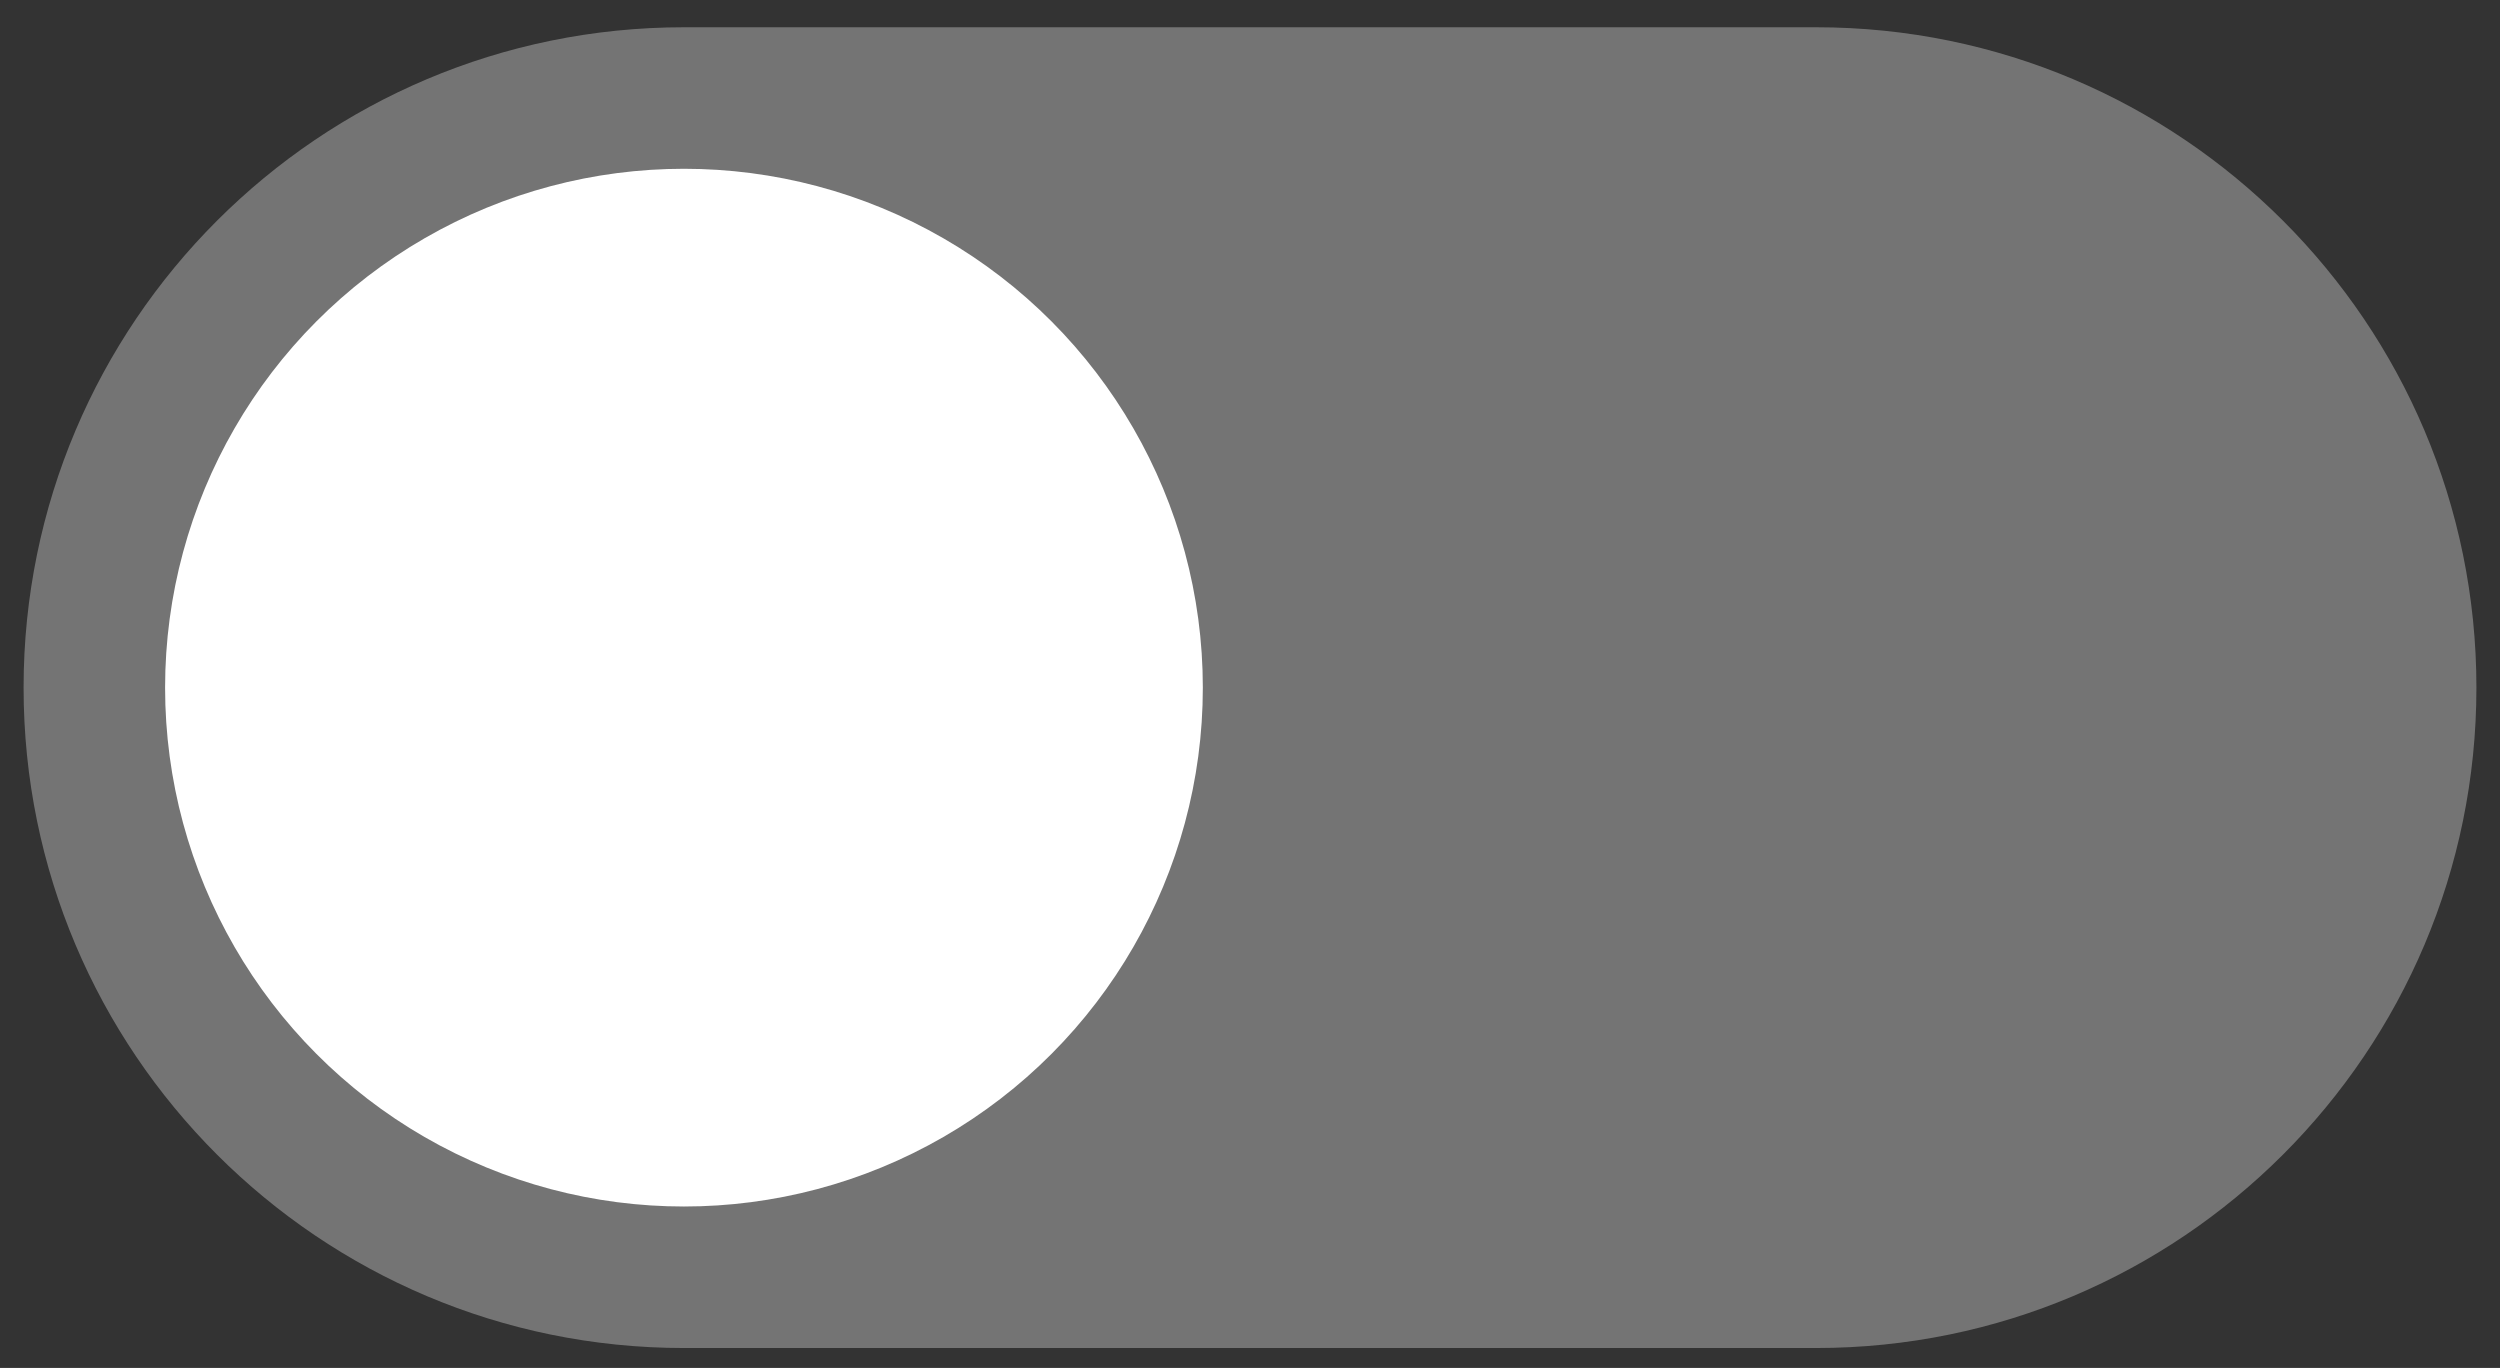 <svg width="53" height="29" viewBox="0 0 53 29" fill="none" xmlns="http://www.w3.org/2000/svg">
<rect x="0" y="0" width="53" height="29" fill="#333333" stroke="none"/>
<path d="M52.5 14.578C52.5 22.31 46.232 28.578 38.5 28.578L14.5 28.578C6.768 28.578 0.5 22.31 0.5 14.578C0.5 6.846 6.768 0.578 14.5 0.578L38.5 0.578C46.232 0.578 52.5 6.846 52.5 14.578Z" fill="#747474"/>
<circle cx="11" cy="11" r="11" transform="matrix(1 8.74228e-08 8.74228e-08 -1 3.5 25.578)" fill="white"/>
</svg>
